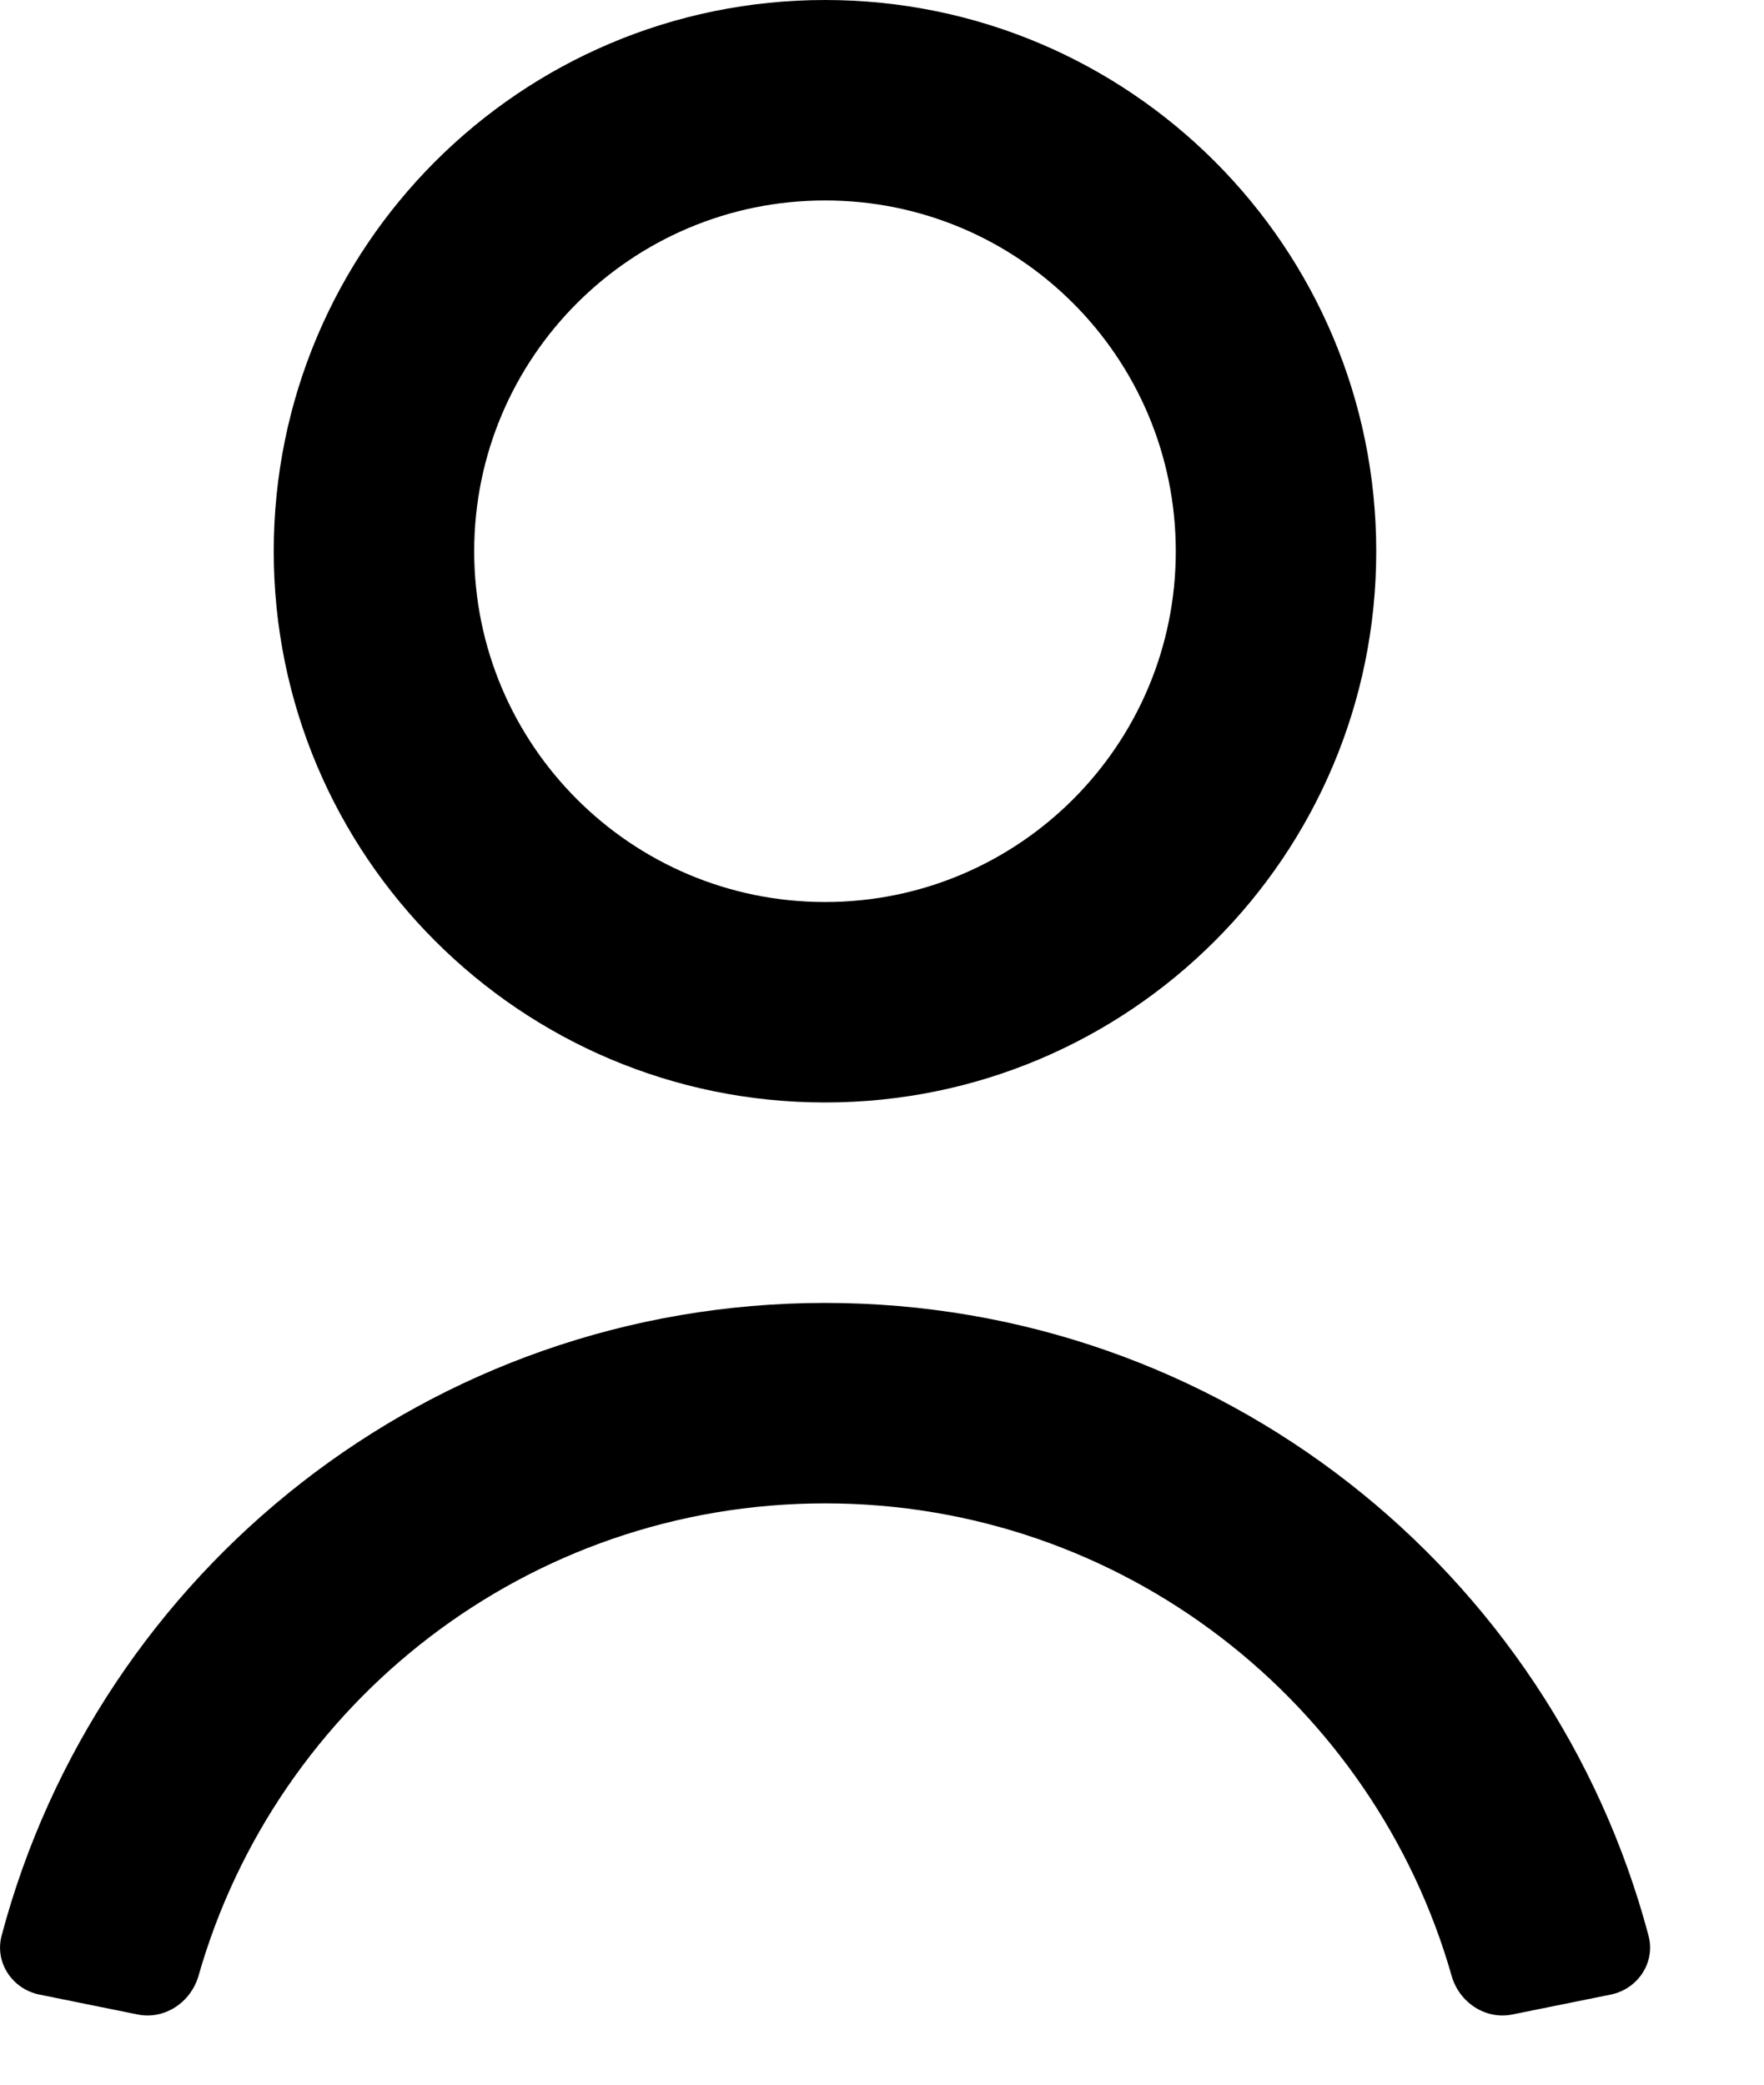<?xml version="1.0" encoding="utf-8"?>
<svg xmlns="http://www.w3.org/2000/svg" fill="none" height="100%" overflow="visible" preserveAspectRatio="none" style="display: block;" viewBox="0 0 11 13" width="100%">
<path clip-rule="evenodd" d="M5.145 1.25C3.937 1.25 2.957 2.229 2.957 3.438C2.957 4.646 3.937 5.625 5.145 5.625C6.353 5.625 7.332 4.646 7.332 3.438C7.332 2.229 6.353 1.25 5.145 1.25ZM1.707 3.438C1.707 1.539 3.246 0 5.145 0C7.043 0 8.582 1.539 8.582 3.438C8.582 5.336 7.043 6.875 5.145 6.875C3.246 6.875 1.707 5.336 1.707 3.438ZM5.145 9.375C3.289 9.375 1.723 10.62 1.238 12.321C1.19 12.487 1.026 12.597 0.857 12.562L0.245 12.438C0.076 12.403 -0.034 12.238 0.01 12.071C0.613 9.799 2.683 8.125 5.145 8.125C7.607 8.125 9.677 9.799 10.28 12.071C10.324 12.238 10.214 12.403 10.045 12.438L9.432 12.562C9.263 12.597 9.099 12.487 9.052 12.321C8.567 10.62 7.001 9.375 5.145 9.375Z" fill="black" fill-rule="evenodd" id="person"/>
</svg>
